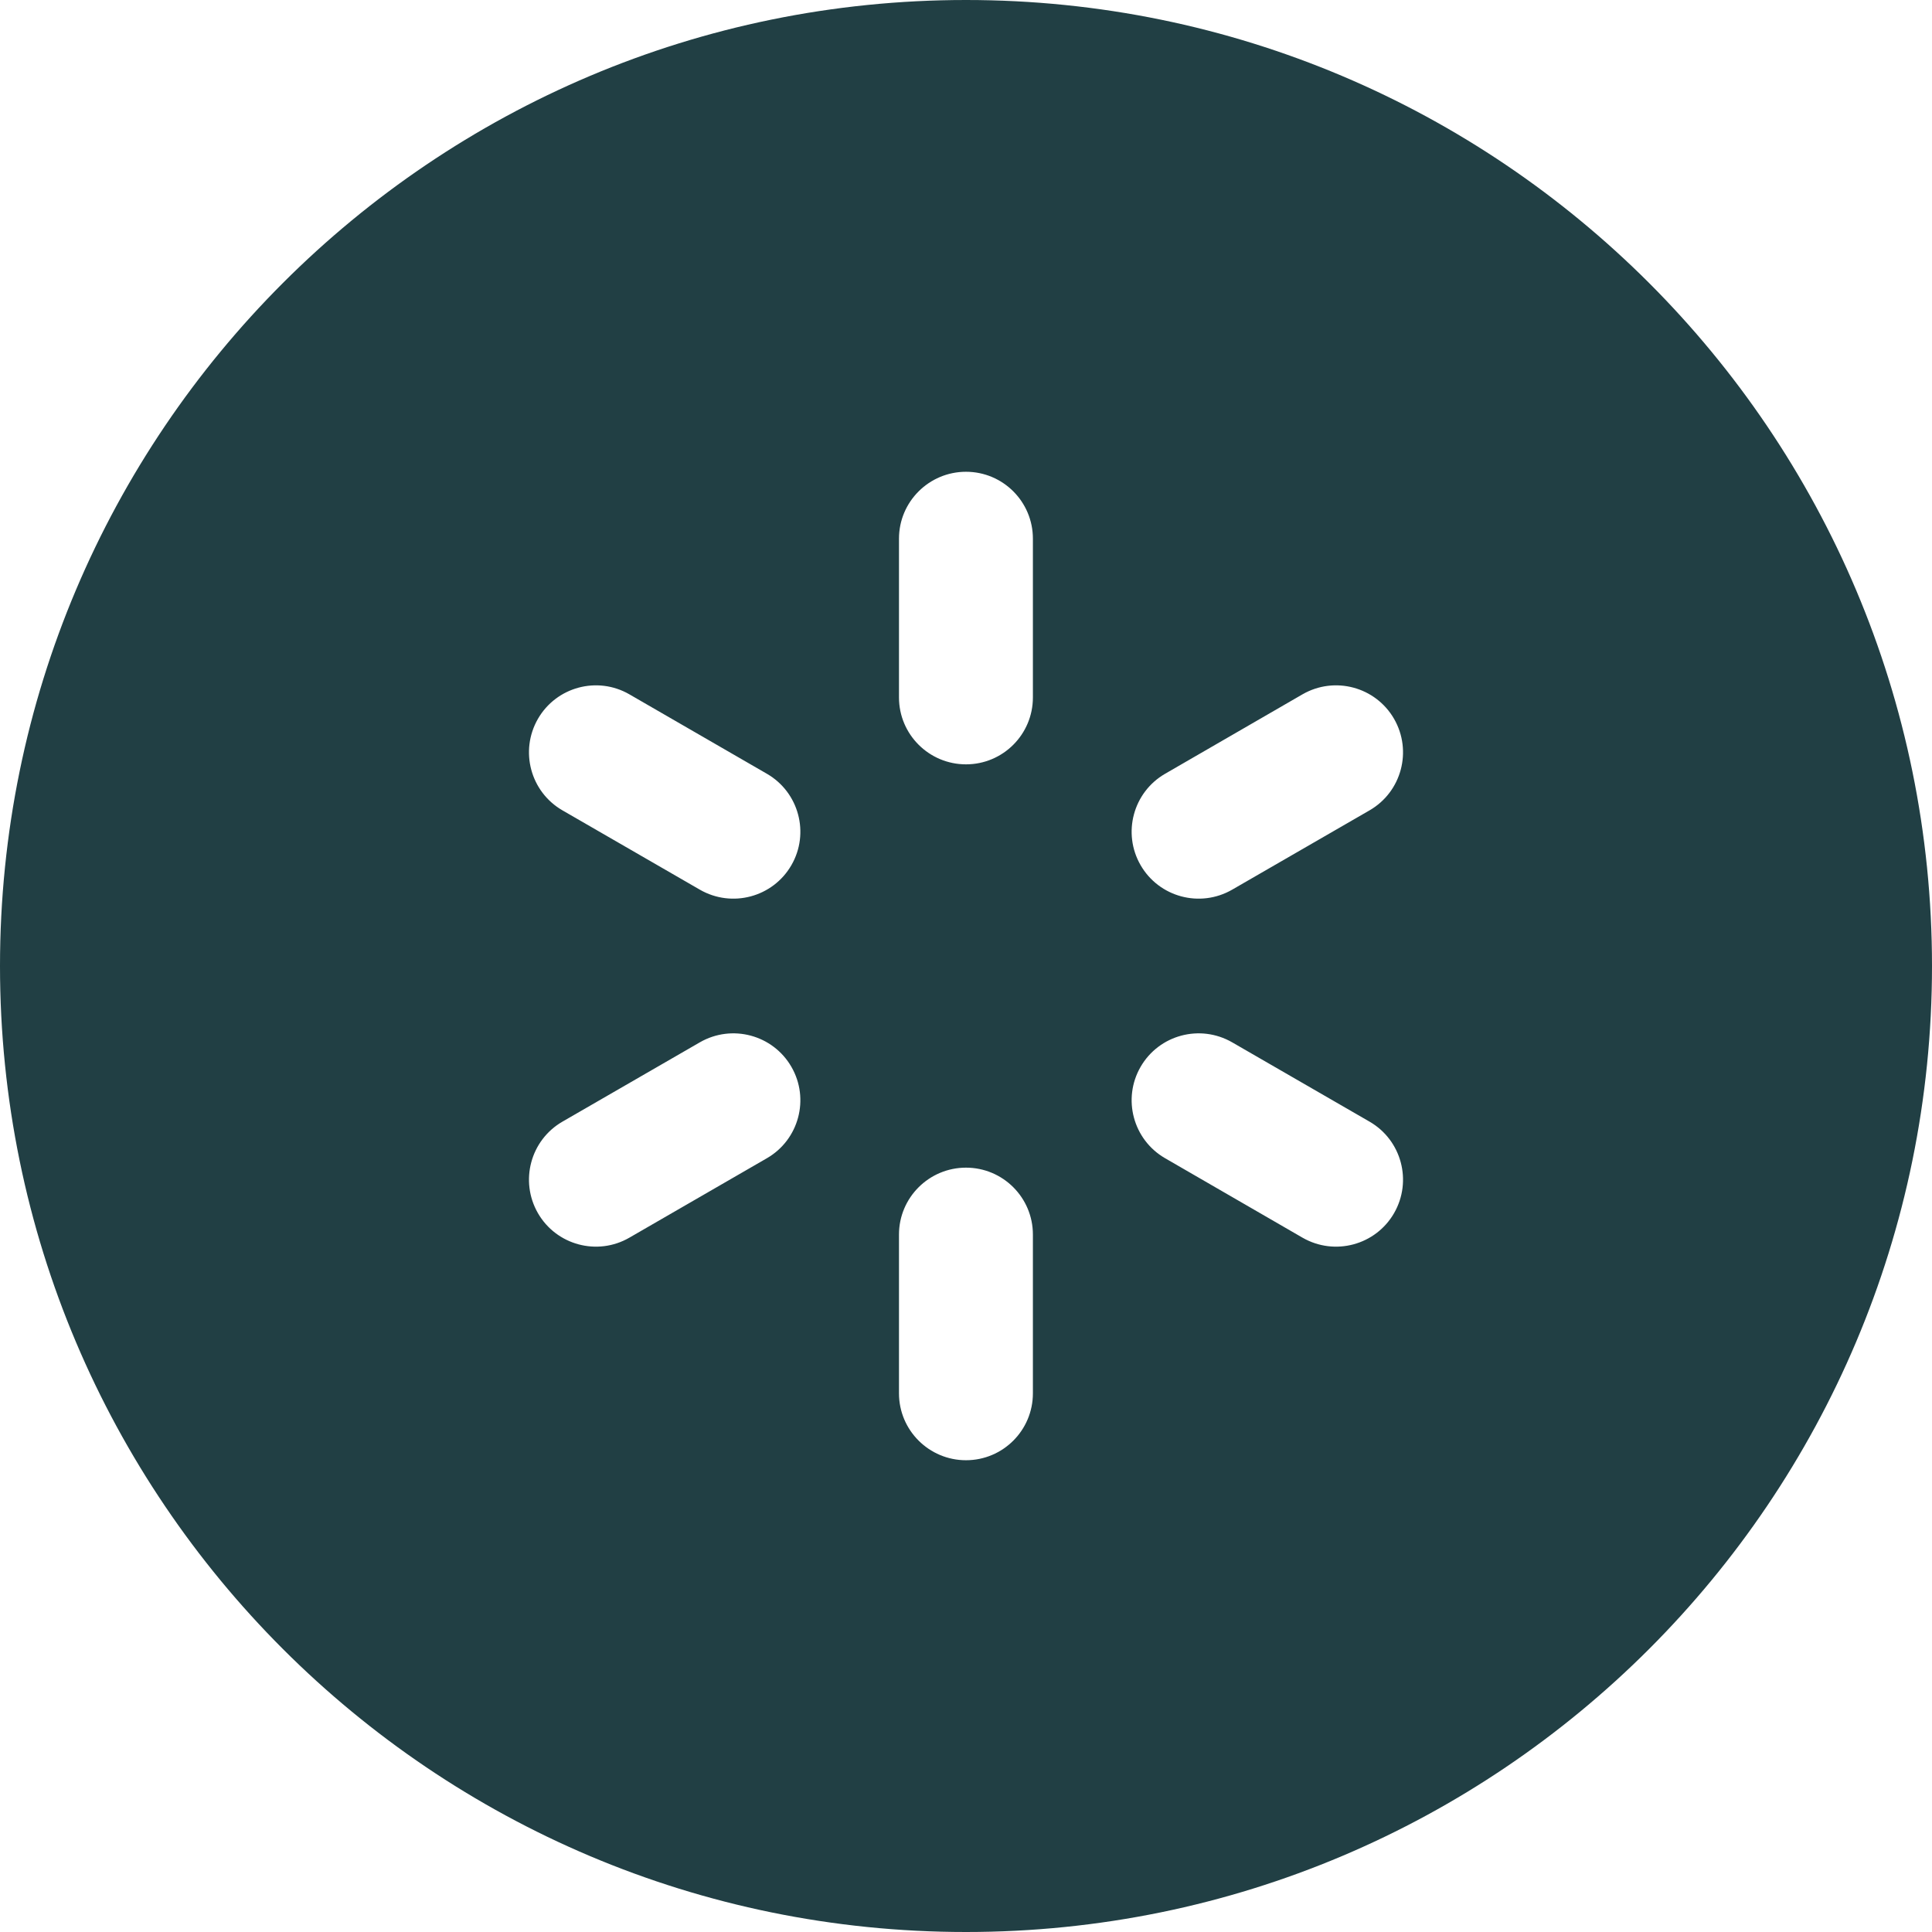 <svg width="16" height="16" viewBox="0 0 16 16" fill="none" xmlns="http://www.w3.org/2000/svg">
<path fill-rule="evenodd" clip-rule="evenodd" d="M16 8C16 3.582 12.418 3.41329e-06 8 7.62378e-06C3.582 1.18343e-05 4.51984e-05 3.582 0 8C0 12.418 3.582 16 8 16C12.418 16 16 12.418 16 8ZM8 3.907C8.306 3.907 8.554 4.155 8.554 4.461V5.776C8.554 6.082 8.306 6.33 8 6.33C7.694 6.33 7.445 6.082 7.445 5.776V4.461C7.445 4.155 7.694 3.907 8 3.907ZM11.545 5.953C11.698 6.219 11.607 6.558 11.342 6.711L10.204 7.368C9.938 7.521 9.599 7.43 9.446 7.165C9.293 6.9 9.384 6.561 9.649 6.408L10.787 5.75C11.053 5.597 11.392 5.688 11.545 5.953ZM4.455 5.953C4.608 5.688 4.947 5.597 5.212 5.75L6.351 6.408C6.616 6.561 6.707 6.9 6.554 7.165C6.401 7.43 6.062 7.521 5.796 7.368L4.658 6.711C4.393 6.558 4.302 6.219 4.455 5.953ZM6.554 8.835C6.707 9.1 6.616 9.439 6.351 9.592L5.212 10.25C4.947 10.403 4.608 10.312 4.455 10.047C4.302 9.781 4.393 9.442 4.658 9.289L5.796 8.632C6.062 8.479 6.401 8.57 6.554 8.835ZM9.446 8.835C9.599 8.57 9.938 8.479 10.204 8.632L11.342 9.289C11.607 9.442 11.698 9.781 11.545 10.047C11.392 10.312 11.053 10.403 10.787 10.25L9.649 9.592C9.384 9.439 9.293 9.1 9.446 8.835ZM8 9.67C8.306 9.67 8.554 9.918 8.554 10.224V11.539C8.554 11.845 8.306 12.093 8 12.093C7.694 12.093 7.445 11.845 7.445 11.539V10.224C7.445 9.918 7.694 9.67 8 9.67Z" fill="#213F44"/>
</svg>
